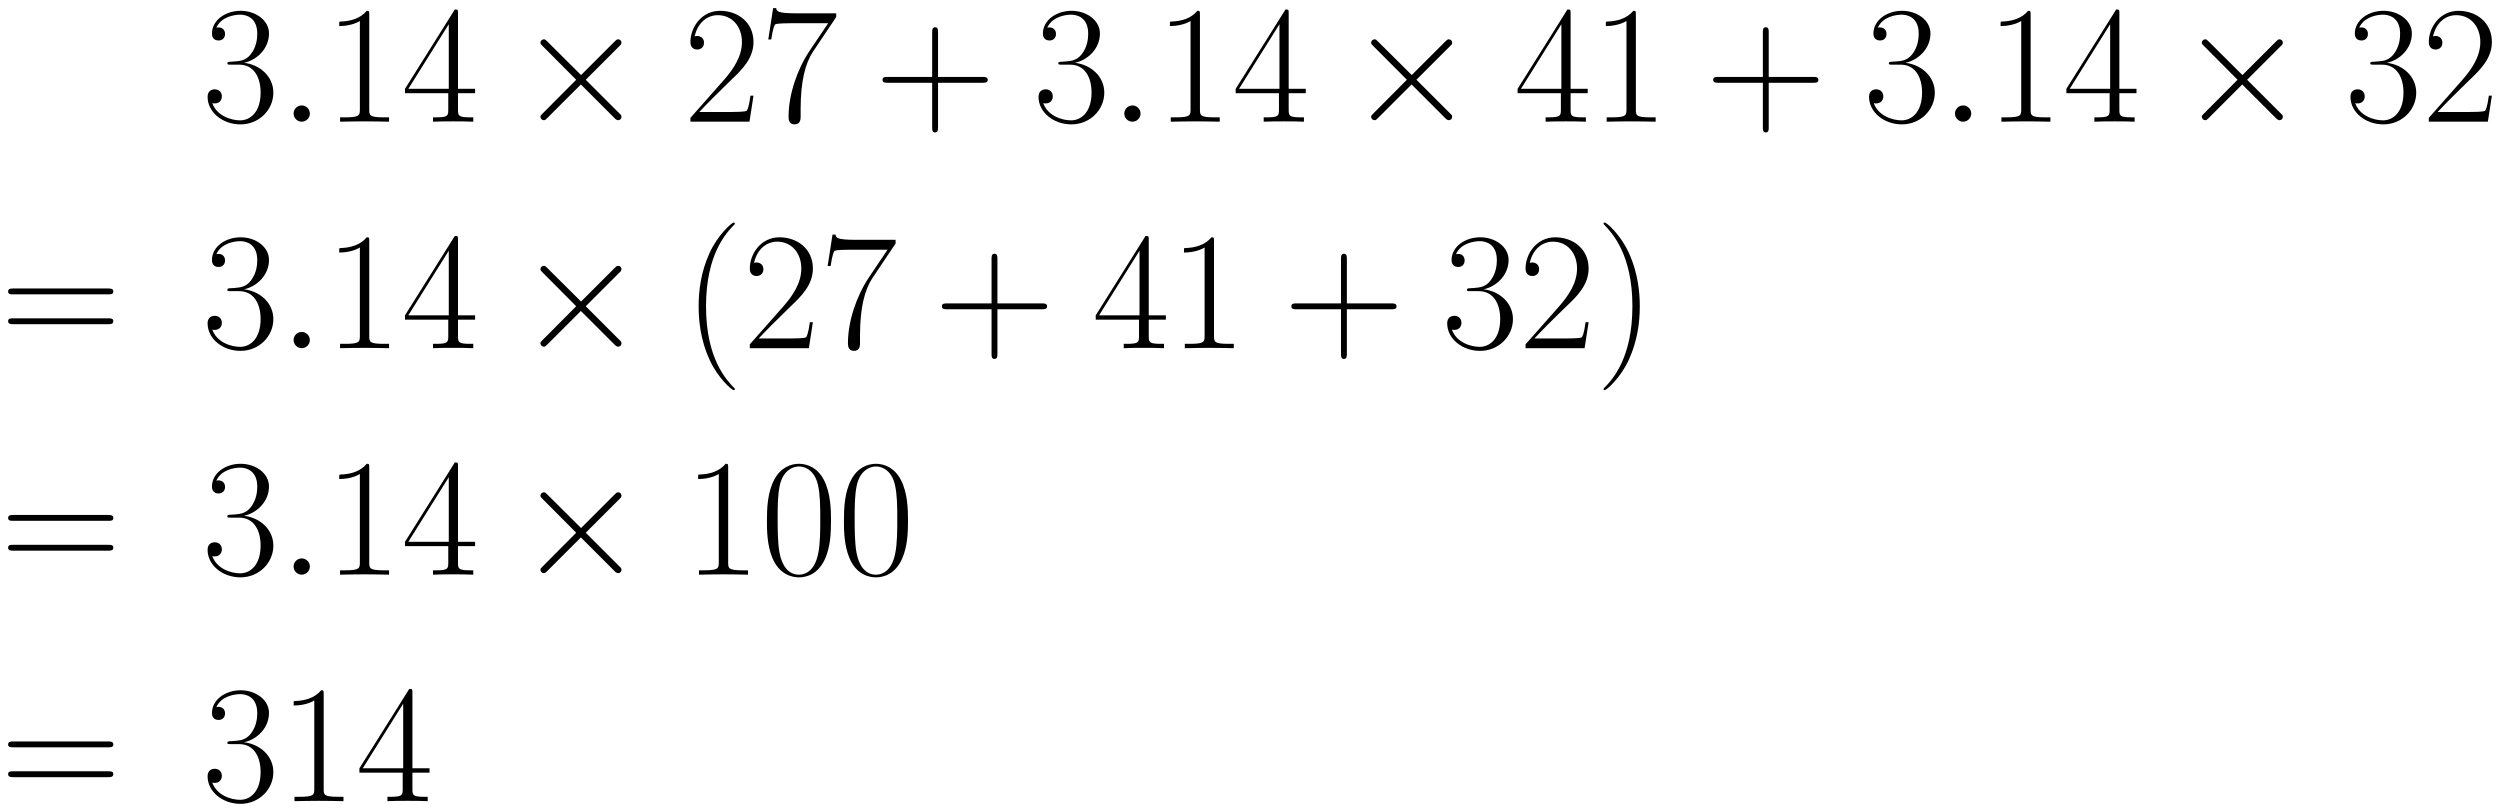 <svg xmlns="http://www.w3.org/2000/svg" xmlns:xlink="http://www.w3.org/1999/xlink" xmlns:inkscape="http://www.inkscape.org/namespaces/inkscape" version="1.1" width="284.82" height="92.505" viewBox="0 0 307.914 100.005">
<defs>
<clipPath id="clip_1">
<path transform="matrix(1,0,0,-1,-156.697,613.444)" d="M156.697 513.439H464.611V613.444H156.697Z" clip-rule="evenodd"/>
</clipPath>
<path id="font_2_7" d="M.221 .34C.31 .34 .349 .263 .349 .174 .349 .054 .285 .008 .227 .008 .174 .008 .088 .034 .061 .111 .066 .109 .071 .109 .076 .109 .1 .109 .118 .125 .118 .151 .118 .18 .096 .193 .076 .193 .059 .193 .033 .185 .033 .148 .033 .056 .123-.016 .229-.016 .34-.016 .425 .071 .425 .173 .425 .27 .345 .34 .25 .351 .326 .367 .399 .435 .399 .526 .399 .604 .32 .661 .23 .661 .139 .661 .059 .605 .059 .525 .059 .49 .085 .484 .098 .484 .119 .484 .137 .497 .137 .523 .137 .549 .119 .562 .098 .562 .094 .562 .089 .562 .085 .56 .114 .626 .193 .638 .228 .638 .263 .638 .329 .621 .329 .525 .329 .497 .325 .447 .291 .403 .261 .364 .227 .362 .194 .359 .189 .359 .166 .357 .162 .357 .155 .356 .151 .355 .151 .348 .151 .341 .152 .34 .172 .34H.221Z"/>
<path id="font_3_1" d="M.184 .048C.184 .077 .16 .097 .136 .097 .107 .097 .087 .073 .087 .049 .087 .02 .111 0 .135 0 .164 0 .184 .024 .184 .048Z"/>
<path id="font_2_5" d="M.266 .639C.266 .66 .265 .661 .251 .661 .212 .614 .153 .599 .097 .597 .094 .597 .089 .597 .088 .595 .087 .593 .087 .591 .087 .57 .118 .57 .17 .576 .21 .6V.073C.21 .038 .208 .026 .122 .026H.092V0C.14 .001 .19 .002 .238 .002 .286 .002 .336 .001 .384 0V.026H.354C.268 .026 .266 .037 .266 .073V.639Z"/>
<path id="font_2_8" d="M.336 .647C.336 .668 .335 .669 .317 .669L.02 .196V.17H.278V.072C.278 .036 .276 .026 .206 .026H.187V0C.219 .002 .273 .002 .307 .002 .341 .002 .395 .002 .427 0V.026H.408C.338 .026 .336 .036 .336 .072V.17H.438V.196H.336V.647M.281 .581V.196H.04L.281 .581Z"/>
<path id="font_4_2" d="M.389 .278 .189 .477C.177 .489 .175 .491 .167 .491 .157 .491 .147 .482 .147 .471 .147 .464 .149 .462 .16 .451L.36 .25 .16 .049C.149 .038 .147 .036 .147 .029 .147 .018 .157 .009 .167 .009 .175 .009 .177 .011 .189 .023L.388 .222 .595 .015C.597 .014 .604 .009 .61 .009 .622 .009 .63 .018 .63 .029 .63 .031 .63 .035 .627 .04 .626 .042 .467 .199 .417 .25L.6 .433C.605 .439 .62 .452 .625 .458 .626 .46 .63 .464 .63 .471 .63 .482 .622 .491 .61 .491 .602 .491 .598 .487 .587 .476L.389 .278Z"/>
<path id="font_2_6" d="M.417 .155H.399C.389 .084 .381 .072 .377 .066 .372 .058 .3 .058 .286 .058H.094C.13 .097 .2 .168 .285 .25 .346 .308 .417 .376 .417 .475 .417 .593 .323 .661 .218 .661 .108 .661 .041 .564 .041 .474 .041 .435 .07 .43 .082 .43 .092 .43 .122 .436 .122 .471 .122 .502 .096 .511 .082 .511 .076 .511 .07 .51 .066 .508 .085 .593 .143 .635 .204 .635 .291 .635 .348 .566 .348 .475 .348 .388 .297 .313 .24 .248L.041 .023V0H.393L.417 .155Z"/>
<path id="font_2_11" d="M.451 .624V.646H.216C.099 .646 .097 .658 .093 .677H.075L.046 .49H.064C.067 .509 .074 .56 .086 .579 .092 .587 .166 .587 .183 .587H.403L.292 .422C.218 .311 .167 .161 .167 .03 .167 .018 .167-.016 .203-.016 .239-.016 .239 .018 .239 .031V.077C.239 .241 .267 .349 .313 .418L.451 .624Z"/>
<path id="font_2_3" d="M.377 .232H.642C.656 .232 .673 .232 .673 .249 .673 .267 .657 .267 .642 .267H.377V.532C.377 .546 .377 .563 .36 .563 .342 .563 .342 .547 .342 .532V.267H.077C.063 .267 .046 .267 .046 .25 .046 .232 .062 .232 .077 .232H.342V-.033C.342-.047 .342-.064 .359-.064 .377-.064 .377-.048 .377-.033V.232Z"/>
<path id="font_2_14" d="M.643 .321C.658 .321 .673 .321 .673 .338 .673 .356 .656 .356 .639 .356H.08C.063 .356 .046 .356 .046 .338 .046 .321 .061 .321 .076 .321H.643M.639 .143C.656 .143 .673 .143 .673 .161 .673 .178 .658 .178 .643 .178H.076C.061 .178 .046 .178 .046 .161 .046 .143 .063 .143 .08 .143H.639Z"/>
<path id="font_2_1" d="M.306-.244C.306-.243 .306-.241 .303-.238 .257-.191 .134-.063 .134 .249 .134 .561 .255 .688 .304 .738 .304 .739 .306 .741 .306 .744 .306 .747 .303 .749 .299 .749 .288 .749 .203 .675 .154 .565 .104 .454 .09 .346 .09 .25 .09 .178 .097 .056 .157-.073 .205-.177 .287-.25 .299-.25 .304-.25 .306-.248 .306-.244Z"/>
<path id="font_2_2" d="M.263 .249C.263 .321 .256 .443 .196 .572 .148 .676 .066 .749 .054 .749 .051 .749 .047 .748 .047 .743 .047 .741 .048 .74 .049 .738 .097 .688 .219 .561 .219 .25 .219-.062 .098-.189 .049-.239 .048-.241 .047-.242 .047-.244 .047-.249 .051-.25 .054-.25 .065-.25 .15-.176 .199-.066 .249 .045 .263 .153 .263 .249Z"/>
<path id="font_2_4" d="M.42 .321C.42 .382 .419 .486 .377 .566 .34 .636 .281 .661 .229 .661 .181 .661 .12 .639 .082 .567 .042 .492 .038 .399 .038 .321 .038 .264 .039 .177 .07 .101 .113-.002 .19-.016 .229-.016 .275-.016 .345 .003 .386 .098 .416 .167 .42 .248 .42 .321M.229 0C.165 0 .127 .055 .113 .131 .102 .19 .102 .276 .102 .332 .102 .409 .102 .473 .115 .534 .134 .619 .19 .645 .229 .645 .27 .645 .323 .618 .342 .536 .355 .479 .356 .412 .356 .332 .356 .267 .356 .187 .344 .128 .323 .019 .264 0 .229 0Z"/>
</defs>
<g clip-path="url(#clip_1)">
<use data-text="3" xlink:href="#font_2_7" transform="matrix(20.663,0,0,-20.663,24.887,14.989)"/>
<use data-text="." xlink:href="#font_3_1" transform="matrix(20.663,0,0,-20.663,34.363,14.989)"/>
<use data-text="1" xlink:href="#font_2_5" transform="matrix(20.663,0,0,-20.663,39.983,14.989)"/>
<use data-text="4" xlink:href="#font_2_8" transform="matrix(20.663,0,0,-20.663,49.467,14.989)"/>
<use data-text="&#x00d7;" xlink:href="#font_4_2" transform="matrix(20.663,0,0,-20.663,63.527,14.989)"/>
<use data-text="2" xlink:href="#font_2_6" transform="matrix(20.663,0,0,-20.663,84.189,14.989)"/>
<use data-text="7" xlink:href="#font_2_11" transform="matrix(20.663,0,0,-20.663,93.673,14.989)"/>
<use data-text="+" xlink:href="#font_2_3" transform="matrix(20.663,0,0,-20.663,107.744,14.989)"/>
<use data-text="3" xlink:href="#font_2_7" transform="matrix(20.663,0,0,-20.663,127.229,14.989)"/>
<use data-text="." xlink:href="#font_3_1" transform="matrix(20.663,0,0,-20.663,136.675,14.989)"/>
<use data-text="1" xlink:href="#font_2_5" transform="matrix(20.663,0,0,-20.663,142.295,14.989)"/>
<use data-text="4" xlink:href="#font_2_8" transform="matrix(20.663,0,0,-20.663,151.779,14.989)"/>
<use data-text="&#x00d7;" xlink:href="#font_4_2" transform="matrix(20.663,0,0,-20.663,165.839,14.989)"/>
<use data-text="4" xlink:href="#font_2_8" transform="matrix(20.663,0,0,-20.663,186.502,14.989)"/>
<use data-text="1" xlink:href="#font_2_5" transform="matrix(20.663,0,0,-20.663,195.986,14.989)"/>
<use data-text="+" xlink:href="#font_2_3" transform="matrix(20.663,0,0,-20.663,210.057,14.989)"/>
<use data-text="3" xlink:href="#font_2_7" transform="matrix(20.663,0,0,-20.663,229.521,14.989)"/>
<use data-text="." xlink:href="#font_3_1" transform="matrix(20.663,0,0,-20.663,238.987,14.989)"/>
<use data-text="1" xlink:href="#font_2_5" transform="matrix(20.663,0,0,-20.663,244.607,14.989)"/>
<use data-text="4" xlink:href="#font_2_8" transform="matrix(20.663,0,0,-20.663,254.091,14.989)"/>
<use data-text="&#x00d7;" xlink:href="#font_4_2" transform="matrix(20.663,0,0,-20.663,268.151,14.989)"/>
<use data-text="3" xlink:href="#font_2_7" transform="matrix(20.663,0,0,-20.663,288.814,14.989)"/>
<use data-text="2" xlink:href="#font_2_6" transform="matrix(20.663,0,0,-20.663,298.298,14.989)"/>
<use data-text="=" xlink:href="#font_2_14" transform="matrix(20.663,0,0,-20.663,.05,42.885)"/>
<use data-text="3" xlink:href="#font_2_7" transform="matrix(20.663,0,0,-20.663,24.886,42.885)"/>
<use data-text="." xlink:href="#font_3_1" transform="matrix(20.663,0,0,-20.663,34.363,42.885)"/>
<use data-text="1" xlink:href="#font_2_5" transform="matrix(20.663,0,0,-20.663,39.983,42.885)"/>
<use data-text="4" xlink:href="#font_2_8" transform="matrix(20.663,0,0,-20.663,49.467,42.885)"/>
<use data-text="&#x00d7;" xlink:href="#font_4_2" transform="matrix(20.663,0,0,-20.663,63.527,42.885)"/>
<use data-text="(" xlink:href="#font_2_1" transform="matrix(20.663,0,0,-20.663,84.189,42.885)"/>
<use data-text="2" xlink:href="#font_2_6" transform="matrix(20.663,0,0,-20.663,91.503,42.885)"/>
<use data-text="7" xlink:href="#font_2_11" transform="matrix(20.663,0,0,-20.663,100.987,42.885)"/>
<use data-text="+" xlink:href="#font_2_3" transform="matrix(20.663,0,0,-20.663,115.058,42.885)"/>
<use data-text="4" xlink:href="#font_2_8" transform="matrix(20.663,0,0,-20.663,134.543,42.885)"/>
<use data-text="1" xlink:href="#font_2_5" transform="matrix(20.663,0,0,-20.663,144.027,42.885)"/>
<use data-text="+" xlink:href="#font_2_3" transform="matrix(20.663,0,0,-20.663,158.098,42.885)"/>
<use data-text="3" xlink:href="#font_2_7" transform="matrix(20.663,0,0,-20.663,177.562,42.885)"/>
<use data-text="2" xlink:href="#font_2_6" transform="matrix(20.663,0,0,-20.663,187.047,42.885)"/>
<use data-text=")" xlink:href="#font_2_2" transform="matrix(20.663,0,0,-20.663,196.531,42.885)"/>
<use data-text="=" xlink:href="#font_2_14" transform="matrix(20.663,0,0,-20.663,.05,70.78)"/>
<use data-text="3" xlink:href="#font_2_7" transform="matrix(20.663,0,0,-20.663,24.886,70.78)"/>
<use data-text="." xlink:href="#font_3_1" transform="matrix(20.663,0,0,-20.663,34.363,70.78)"/>
<use data-text="1" xlink:href="#font_2_5" transform="matrix(20.663,0,0,-20.663,39.983,70.78)"/>
<use data-text="4" xlink:href="#font_2_8" transform="matrix(20.663,0,0,-20.663,49.467,70.78)"/>
<use data-text="&#x00d7;" xlink:href="#font_4_2" transform="matrix(20.663,0,0,-20.663,63.527,70.78)"/>
<use data-text="1" xlink:href="#font_2_5" transform="matrix(20.663,0,0,-20.663,84.189,70.78)"/>
<use data-text="0" xlink:href="#font_2_4" transform="matrix(20.663,0,0,-20.663,93.673,70.78)"/>
<use data-text="0" xlink:href="#font_2_4" transform="matrix(20.663,0,0,-20.663,103.157,70.78)"/>
<use data-text="=" xlink:href="#font_2_14" transform="matrix(20.663,0,0,-20.663,.05,98.675)"/>
<use data-text="3" xlink:href="#font_2_7" transform="matrix(20.663,0,0,-20.663,24.886,98.675)"/>
<use data-text="1" xlink:href="#font_2_5" transform="matrix(20.663,0,0,-20.663,34.37,98.675)"/>
<use data-text="4" xlink:href="#font_2_8" transform="matrix(20.663,0,0,-20.663,43.854,98.675)"/>
</g>
</svg>
